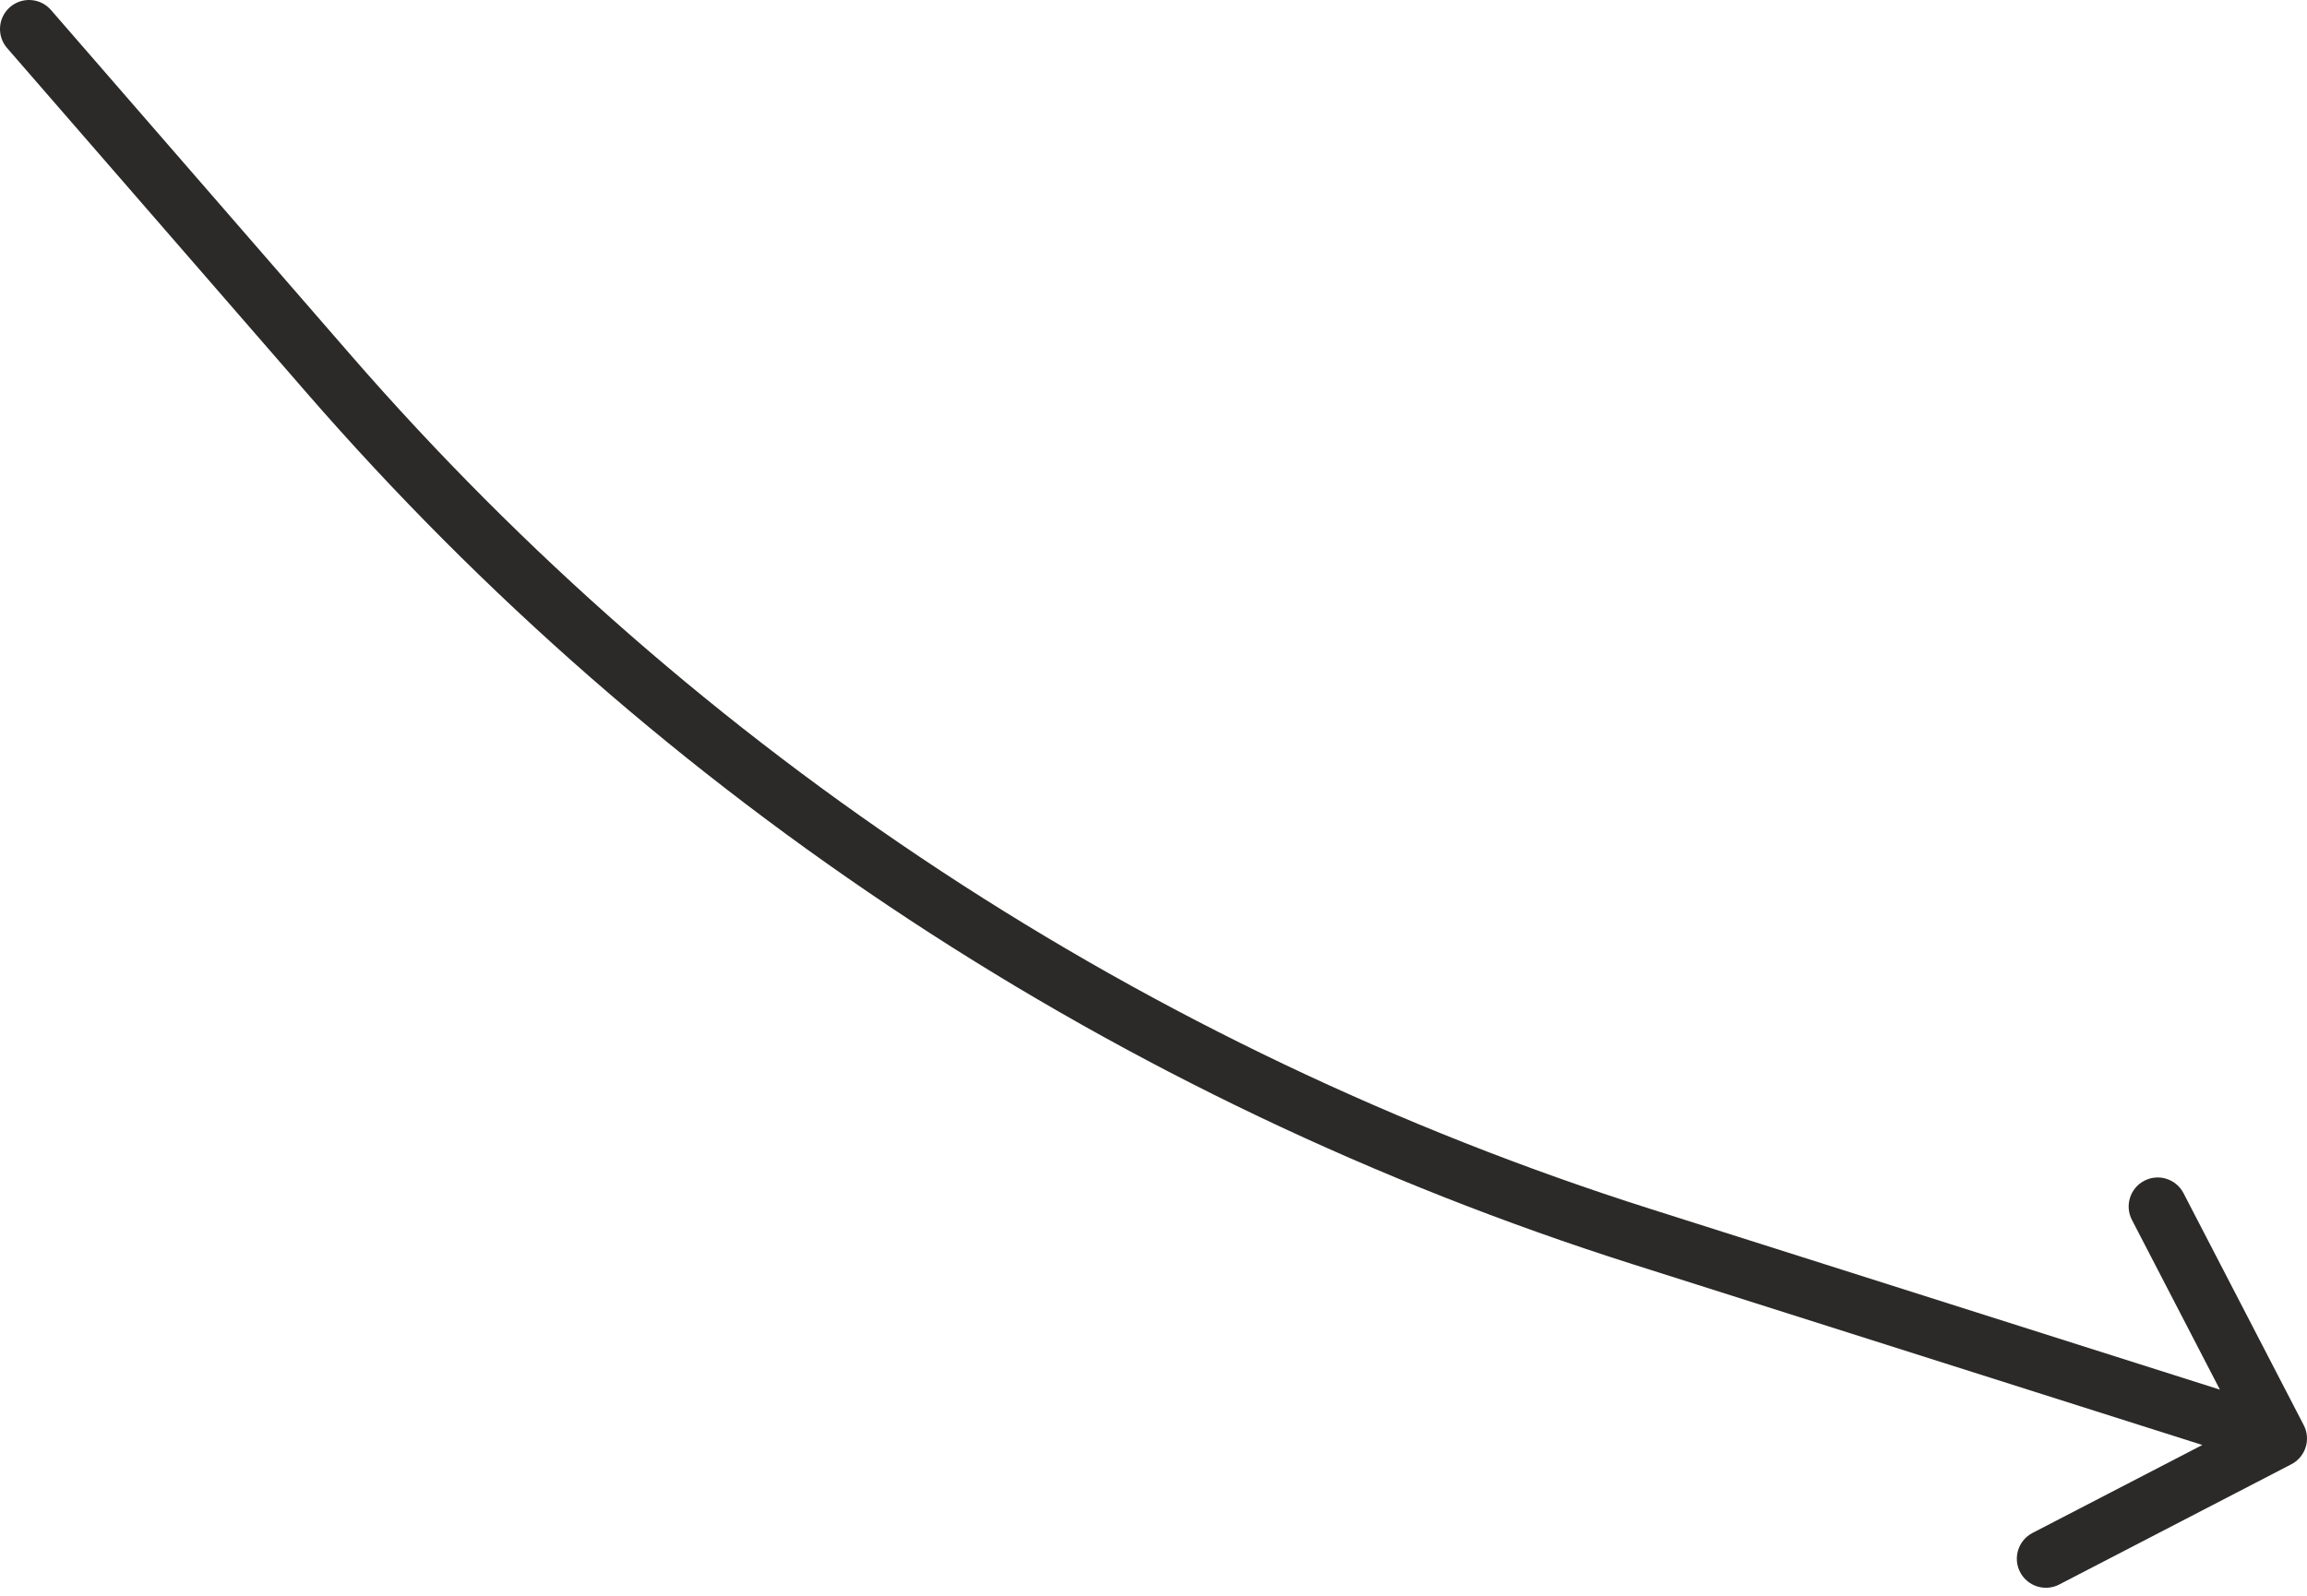 <?xml version="1.0" encoding="UTF-8"?> <svg xmlns="http://www.w3.org/2000/svg" width="159" height="110" viewBox="0 0 159 110" fill="none"> <path d="M3.513 0.689C2.788 -0.146 1.524 -0.234 0.689 0.49C-0.146 1.215 -0.234 2.48 0.49 3.314L3.513 0.689ZM157.919 100.948C158.9 100.44 159.284 99.232 158.775 98.25L150.488 82.255C149.979 81.274 148.771 80.89 147.79 81.399C146.808 81.907 146.425 83.115 146.933 84.097L154.3 98.315L140.082 105.681C139.101 106.19 138.717 107.398 139.226 108.379C139.734 109.361 140.942 109.744 141.924 109.236L157.919 100.948ZM0.49 3.314L21.111 27.054L24.133 24.429L3.513 0.689L0.49 3.314ZM112.573 87.17L156.392 101.079L157.604 97.263L113.784 83.354L112.573 87.17ZM21.111 27.054C45.491 55.121 77.138 75.922 112.573 87.17L113.784 83.354C79.051 72.329 48.03 51.94 24.133 24.429L21.111 27.054Z" fill="#2B2A29"></path> </svg> 